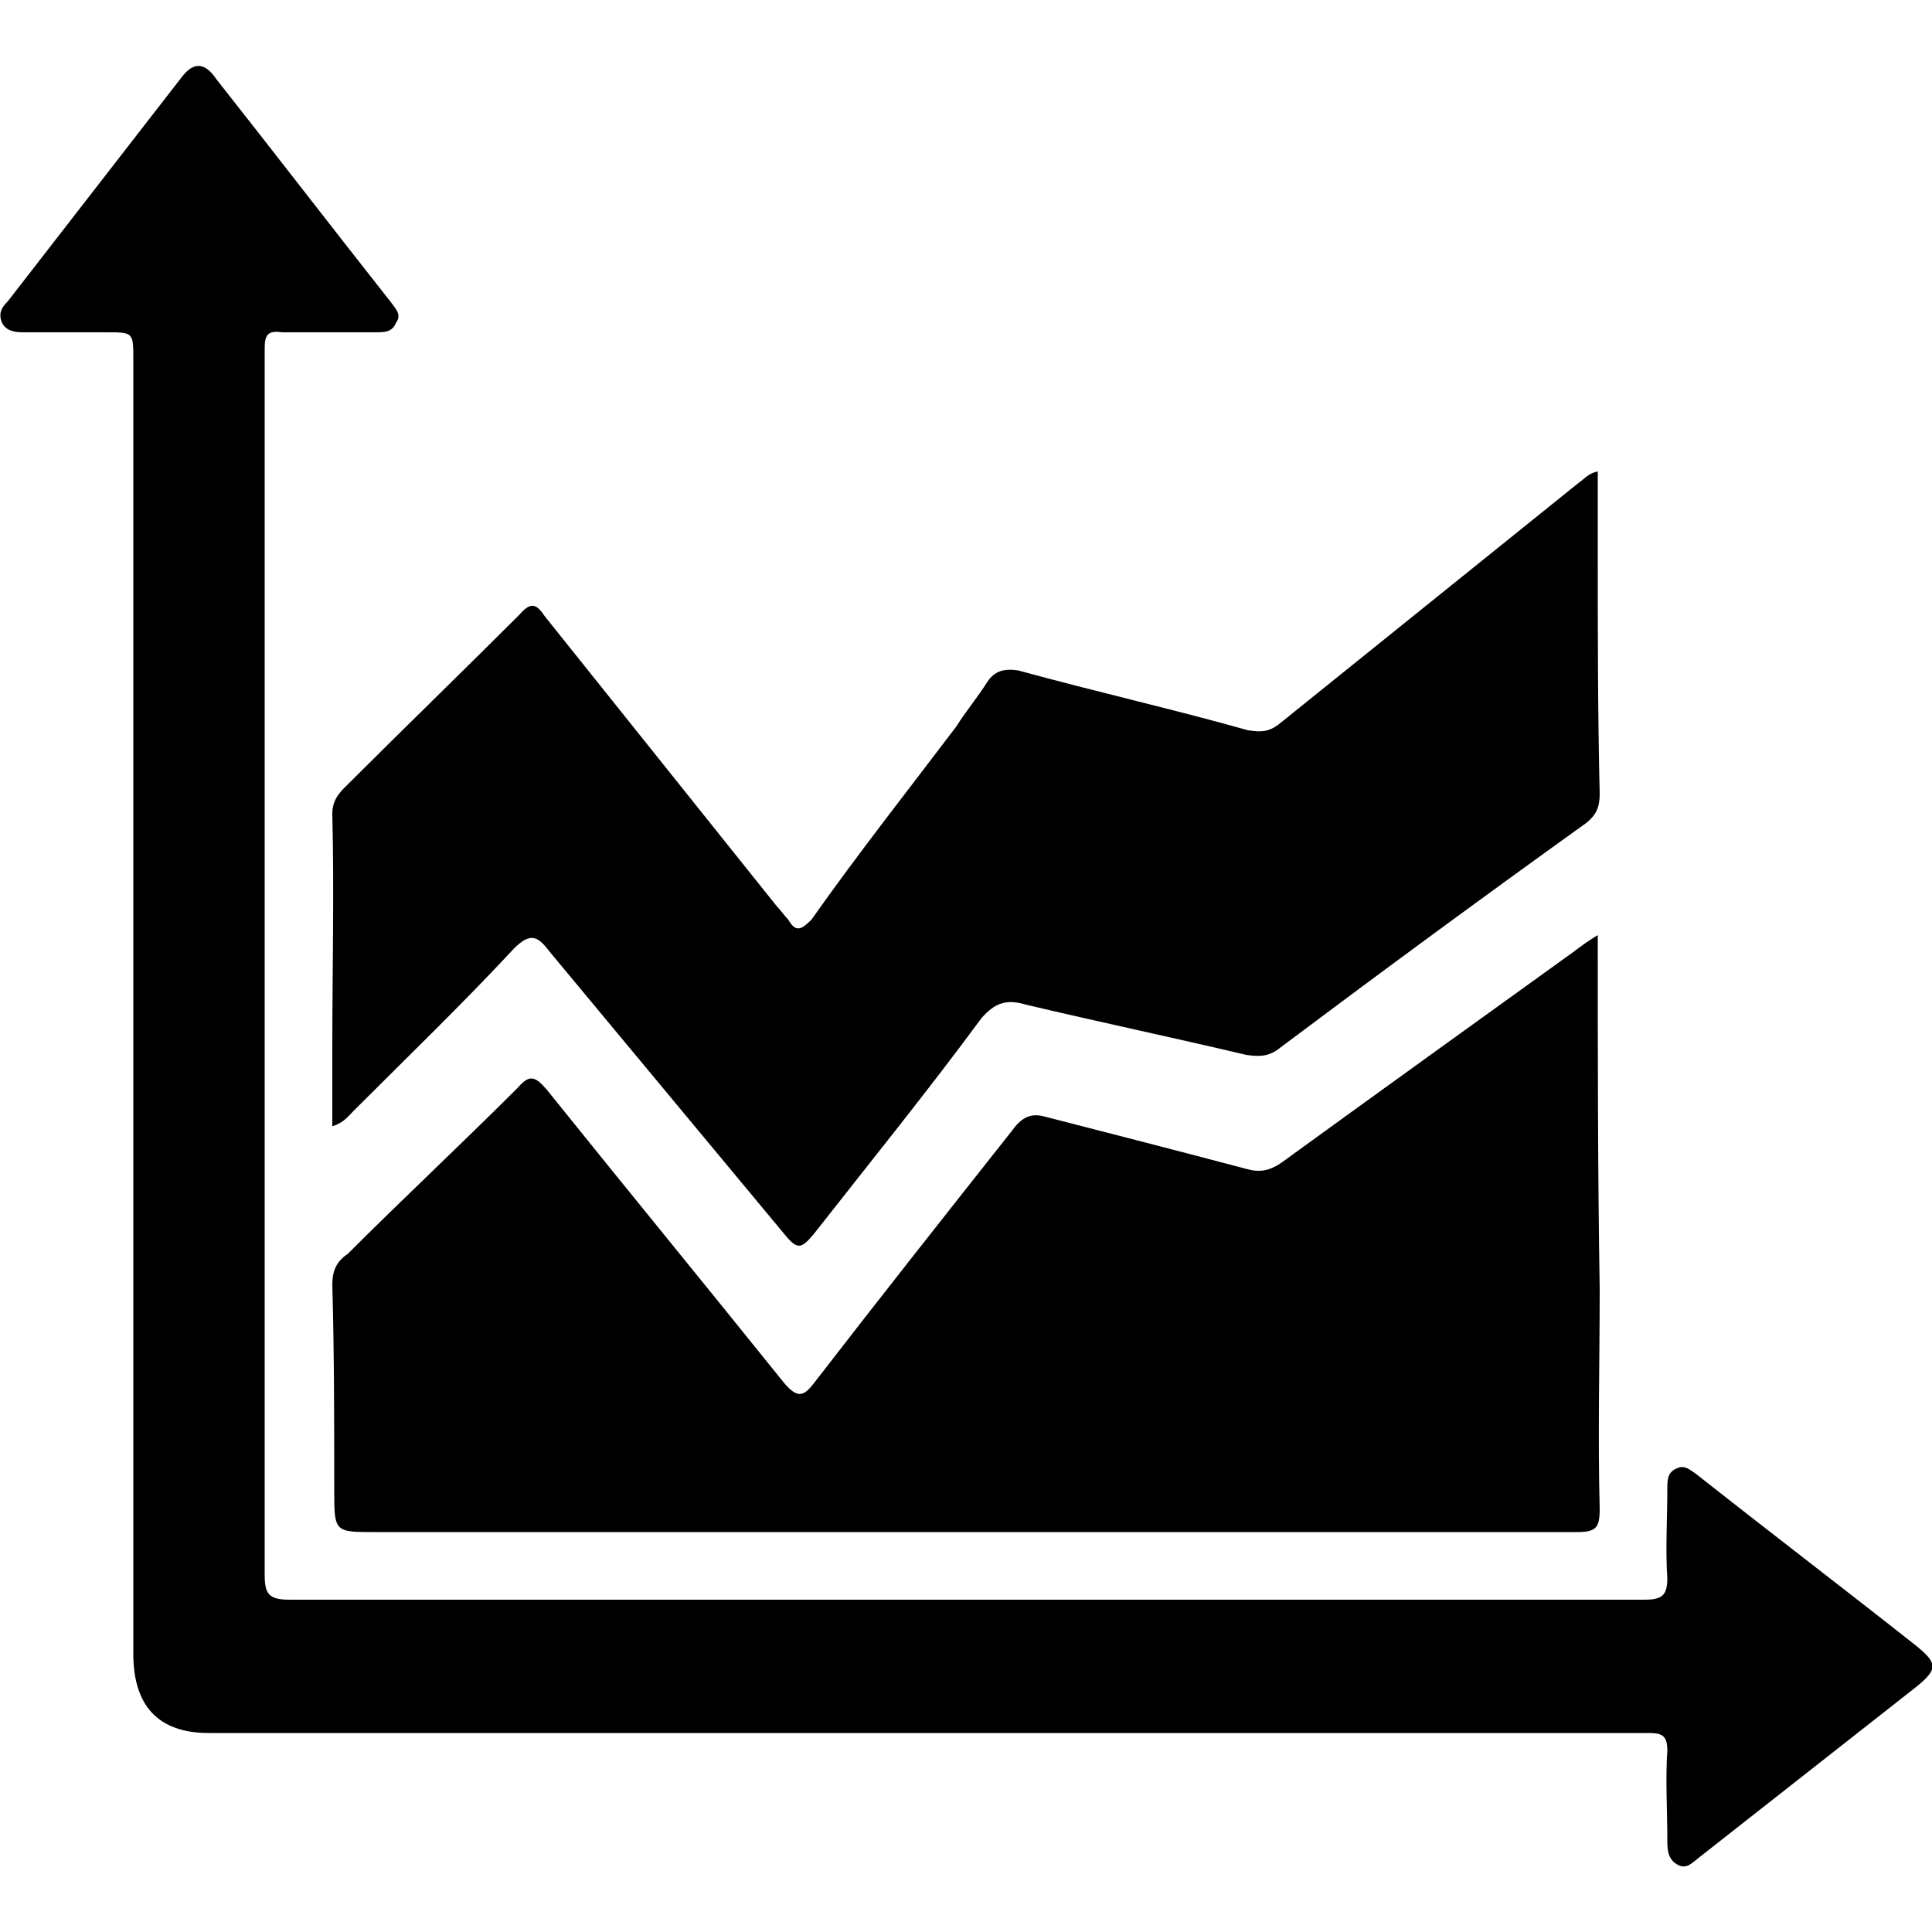 <svg width="64" height="64" viewBox="0 0 1000 1000" xmlns="http://www.w3.org/2000/svg"><path d="M992 852c-38-30-76-59-114-89-3-2-6-5-10-3-5 2-5 6-5 11 0 15-1 31 0 46 0 9-3 11-12 11H150c-11 0-13-3-13-13V570 180c0-7 2-9 9-8h48c5 0 9 0 11-5 3-4 0-7-3-11-30-38-60-77-90-115-6-9-12-9-18-1L4 156c-3 3-5 6-3 11 2 4 6 5 11 5h43c14 0 14 0 14 14v670c0 27 13 41 39 41h745c7 0 10 1 10 9-1 15 0 31 0 46 0 5 0 10 5 13s8-1 12-4c37-29 75-59 112-88 11-9 11-12 0-21zM827 484c-5 3-9 6-13 9-50 36-100 72-151 109-6 4-11 5-18 3-34-9-69-18-104-27-7-2-12 0-17 7-34 43-68 86-102 130-6 8-9 9-16 1-41-51-82-101-123-152-6-7-9-8-15-1-29 29-59 57-88 86-6 4-8 9-8 16 1 36 1 71 1 106 0 22 0 22 21 22h622c10 0 12-2 12-12-1-38 0-76 0-114-1-60-1-121-1-183zm-655-63c1 41 0 82 0 123v39c6-2 8-5 11-8 28-28 56-55 83-84 8-8 12-7 18 1l123 148c6 7 8 6 14-1 29-37 59-74 87-112 7-8 13-10 23-7 38 9 76 17 114 26 7 1 12 1 18-4 52-39 105-78 158-116 5-4 7-8 7-15-1-42-1-84-1-126v-41c-5 1-7 4-10 6-51 41-103 83-154 124-6 5-10 5-17 4-39-11-79-20-119-31-7-1-12 0-16 6-5 8-11 15-16 23-25 33-51 66-75 100-5 5-8 7-12 0-2-2-4-5-6-7L282 319c-4-6-7-8-13-1-30 30-61 60-91 90-4 4-6 8-6 13z"/></svg>